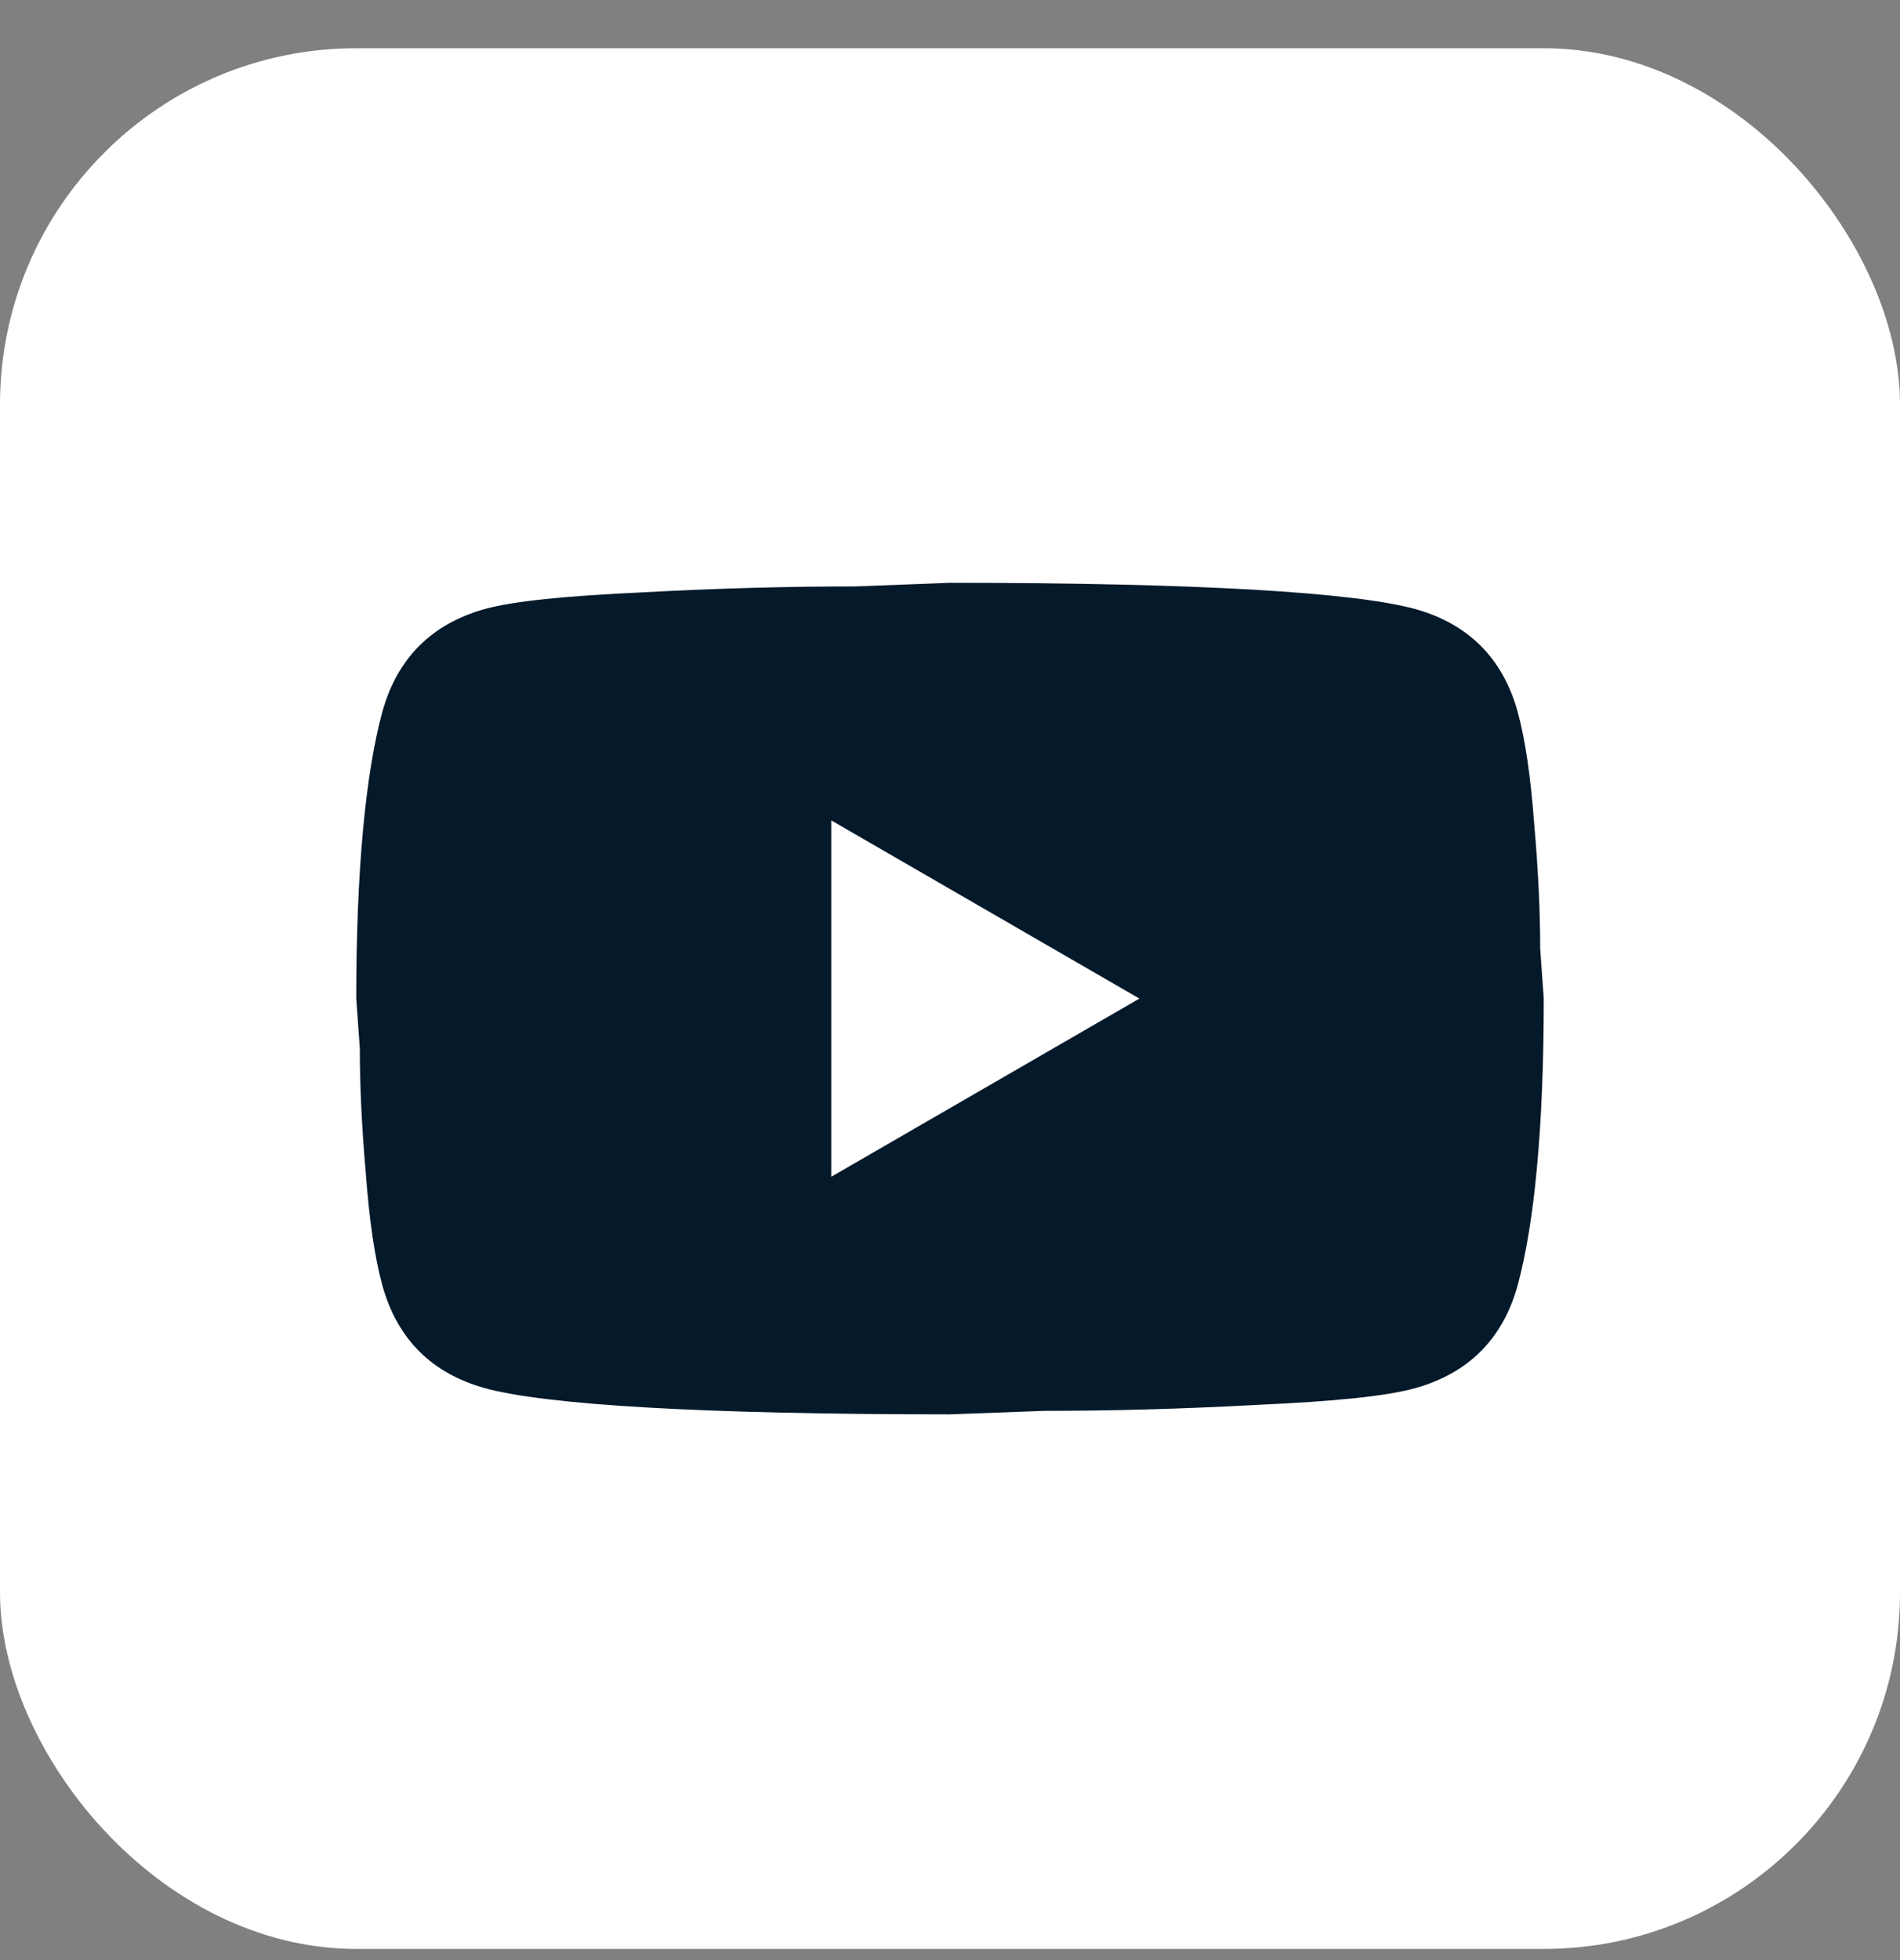<svg width="32" height="33" viewBox="0 0 32 33" fill="none" xmlns="http://www.w3.org/2000/svg">
<rect x="0" y="0" width="32" height="33" fill="#808080" stroke="none"/>
<rect y="0.812" width="32" height="32" rx="6" fill="white"/>
<path d="M14 19.812L19.19 16.812L14 13.812V19.812ZM25.56 11.982C25.69 12.453 25.78 13.082 25.84 13.883C25.91 14.682 25.94 15.373 25.94 15.973L26 16.812C26 19.003 25.84 20.613 25.56 21.642C25.31 22.543 24.73 23.122 23.83 23.372C23.36 23.503 22.5 23.593 21.18 23.652C19.88 23.723 18.69 23.753 17.59 23.753L16 23.812C11.81 23.812 9.2 23.652 8.17 23.372C7.27 23.122 6.69 22.543 6.44 21.642C6.31 21.172 6.22 20.543 6.16 19.742C6.09 18.942 6.06 18.253 6.06 17.652L6 16.812C6 14.623 6.16 13.012 6.44 11.982C6.69 11.082 7.27 10.502 8.17 10.252C8.64 10.123 9.5 10.033 10.82 9.973C12.12 9.902 13.31 9.873 14.41 9.873L16 9.812C20.19 9.812 22.8 9.973 23.83 10.252C24.73 10.502 25.31 11.082 25.56 11.982Z" fill="#04192A"/>
</svg>
